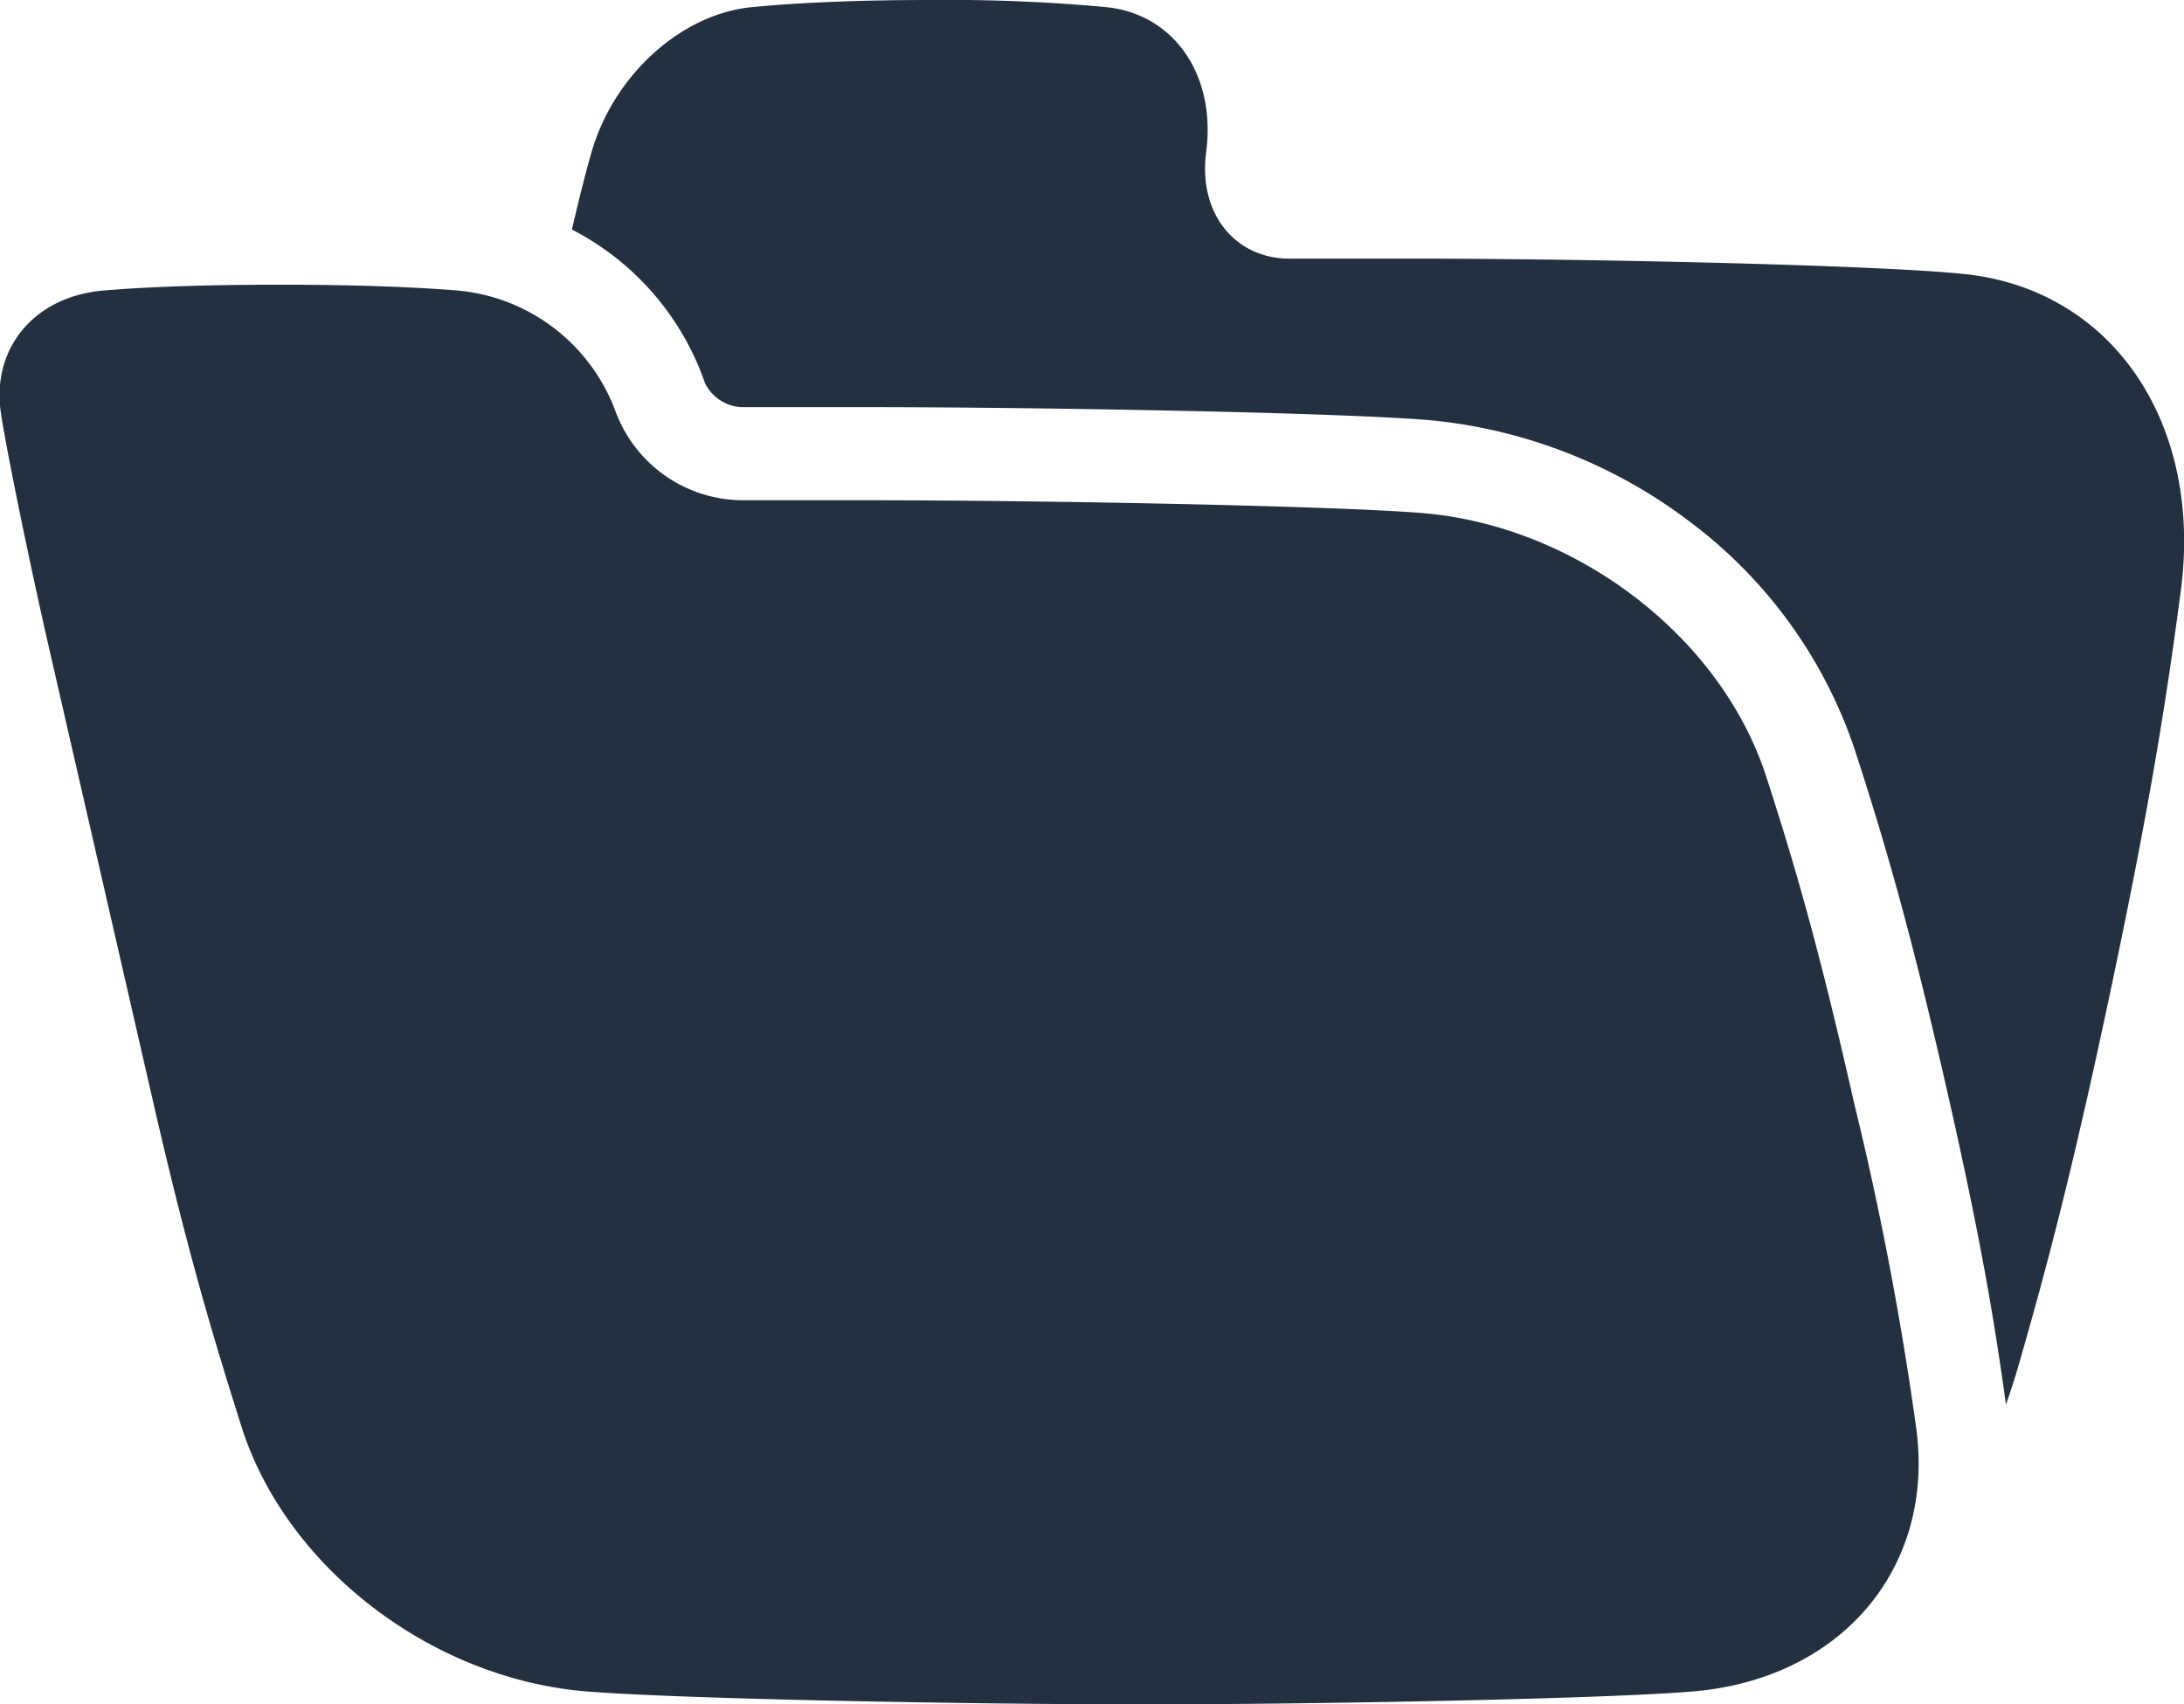 <svg id="Layer_1" data-name="Layer 1" xmlns="http://www.w3.org/2000/svg" viewBox="0 0 101.31 79.08"><defs><style>.cls-1{fill:#22303f}</style></defs><path class="cls-1" d="M7.11 51.15c1.68 7.33 2.89 11.23 4.12 15.13 2.1 6.49 8.83 11.63 16 12.2 4.29.35 17.88.6 25.78.6s21.37-.25 25.51-.6c6.87-.57 11.24-5.71 10.37-12.2A149.84 149.84 0 0 0 86 51.15c-1.65-7.31-2.81-11.23-4.08-15.15-2.11-6.48-8.84-11.63-16-12.2-4.28-.34-17.87-.59-25.78-.59H34.4a6.31 6.31 0 0 1-5.85-4.13 8.64 8.64 0 0 0-7.32-5.6c-2-.16-4.65-.27-8.27-.27s-6.26.11-8.15.27c-3.17.26-5.18 2.62-4.78 5.6.26 1.81 1.46 7.57 2.23 10.92z"/><path class="cls-1" d="M91.07 12.71C87 12.29 73.48 12 65.57 12h-5.75c-2.56 0-4.24-2.13-3.87-4.94.47-3.58-1.49-6.41-4.64-6.73A79.82 79.82 0 0 0 43.17 0c-3.63 0-6.31.14-8.28.33-3.28.31-6.42 3.15-7.45 6.73-.22.74-.54 2-.91 3.59a12.66 12.66 0 0 1 6.17 7.12 2 2 0 0 0 1.66 1.12h5.78c7.57 0 21.51.23 26.13.6a23.62 23.62 0 0 1 12.16 4.75A21.91 21.91 0 0 1 86 34.67c1.39 4.26 2.58 8.34 4.22 15.5 1.57 6.85 2.27 10.89 2.83 15 .17-.48.34-1 .48-1.46C94.9 59 96.15 54.3 98 45.51s2.55-13.48 3.17-18.16c1-7.78-3.23-13.95-10.09-14.64z"/></svg>
